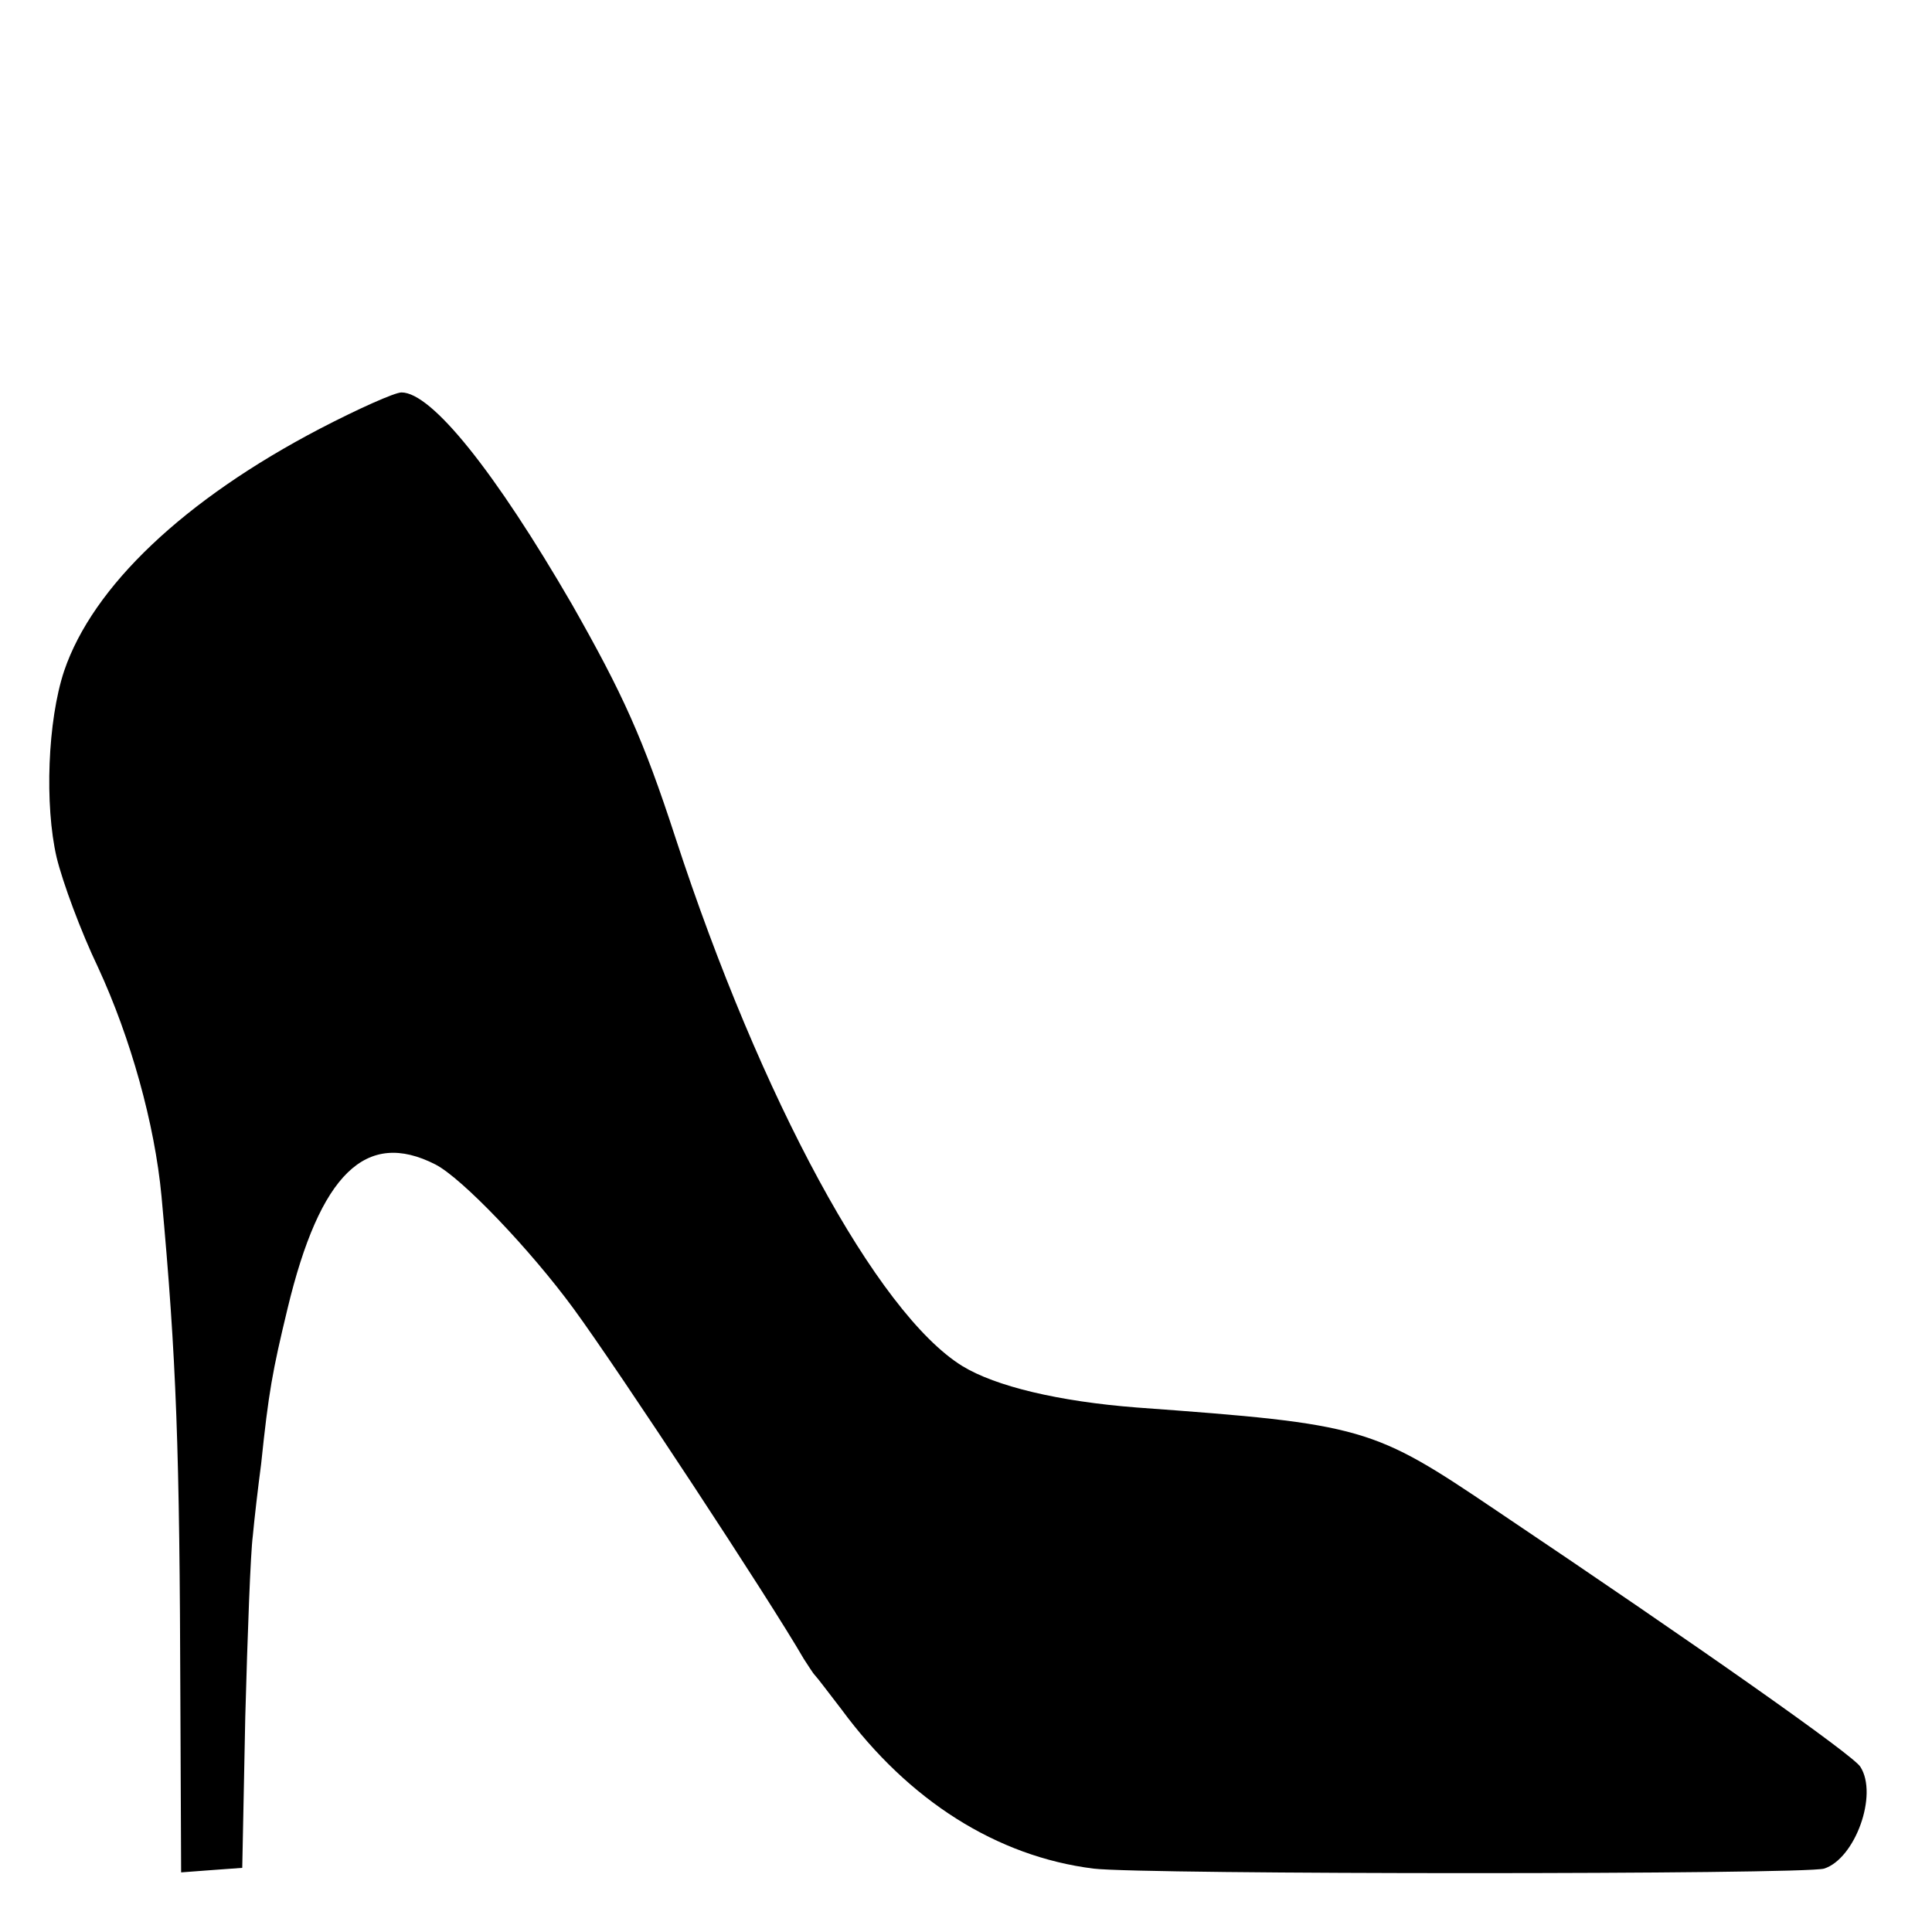 <?xml version="1.0" standalone="no"?>
<!DOCTYPE svg PUBLIC "-//W3C//DTD SVG 20010904//EN"
 "http://www.w3.org/TR/2001/REC-SVG-20010904/DTD/svg10.dtd">
<svg version="1.0" xmlns="http://www.w3.org/2000/svg"
 width="256pt" height="256pt" viewBox="0 0 256 256"
 preserveAspectRatio="xMidYMid meet">
<g transform="translate(0,256) scale(0.1,-0.1)"
fill="#000000" stroke="none">
<path d="M424 1992 c-180 -94 -301 -209 -339 -321 -22 -66 -26 -178 -10 -247
8 -33 32 -98 55 -146 43 -93 75 -207 84 -303 20 -218 24 -334 25 -668 l1 -228
40 3 41 3 4 200 c3 110 7 218 10 240 2 22 7 65 11 95 10 96 15 123 35 206 43
179 104 238 196 191 35 -18 125 -112 183 -191 60 -82 260 -386 305 -464 6 -9
12 -19 15 -22 3 -3 18 -23 35 -45 89 -121 206 -195 334 -211 65 -8 942 -8 968
0 41 13 72 98 48 135 -9 15 -212 158 -483 340 -163 110 -174 114 -476 136
-103 8 -187 28 -231 55 -113 70 -267 354 -380 700 -43 132 -70 191 -137 309
-102 176 -186 281 -226 281 -9 0 -58 -22 -108 -48z"/>
</g>
</svg>

